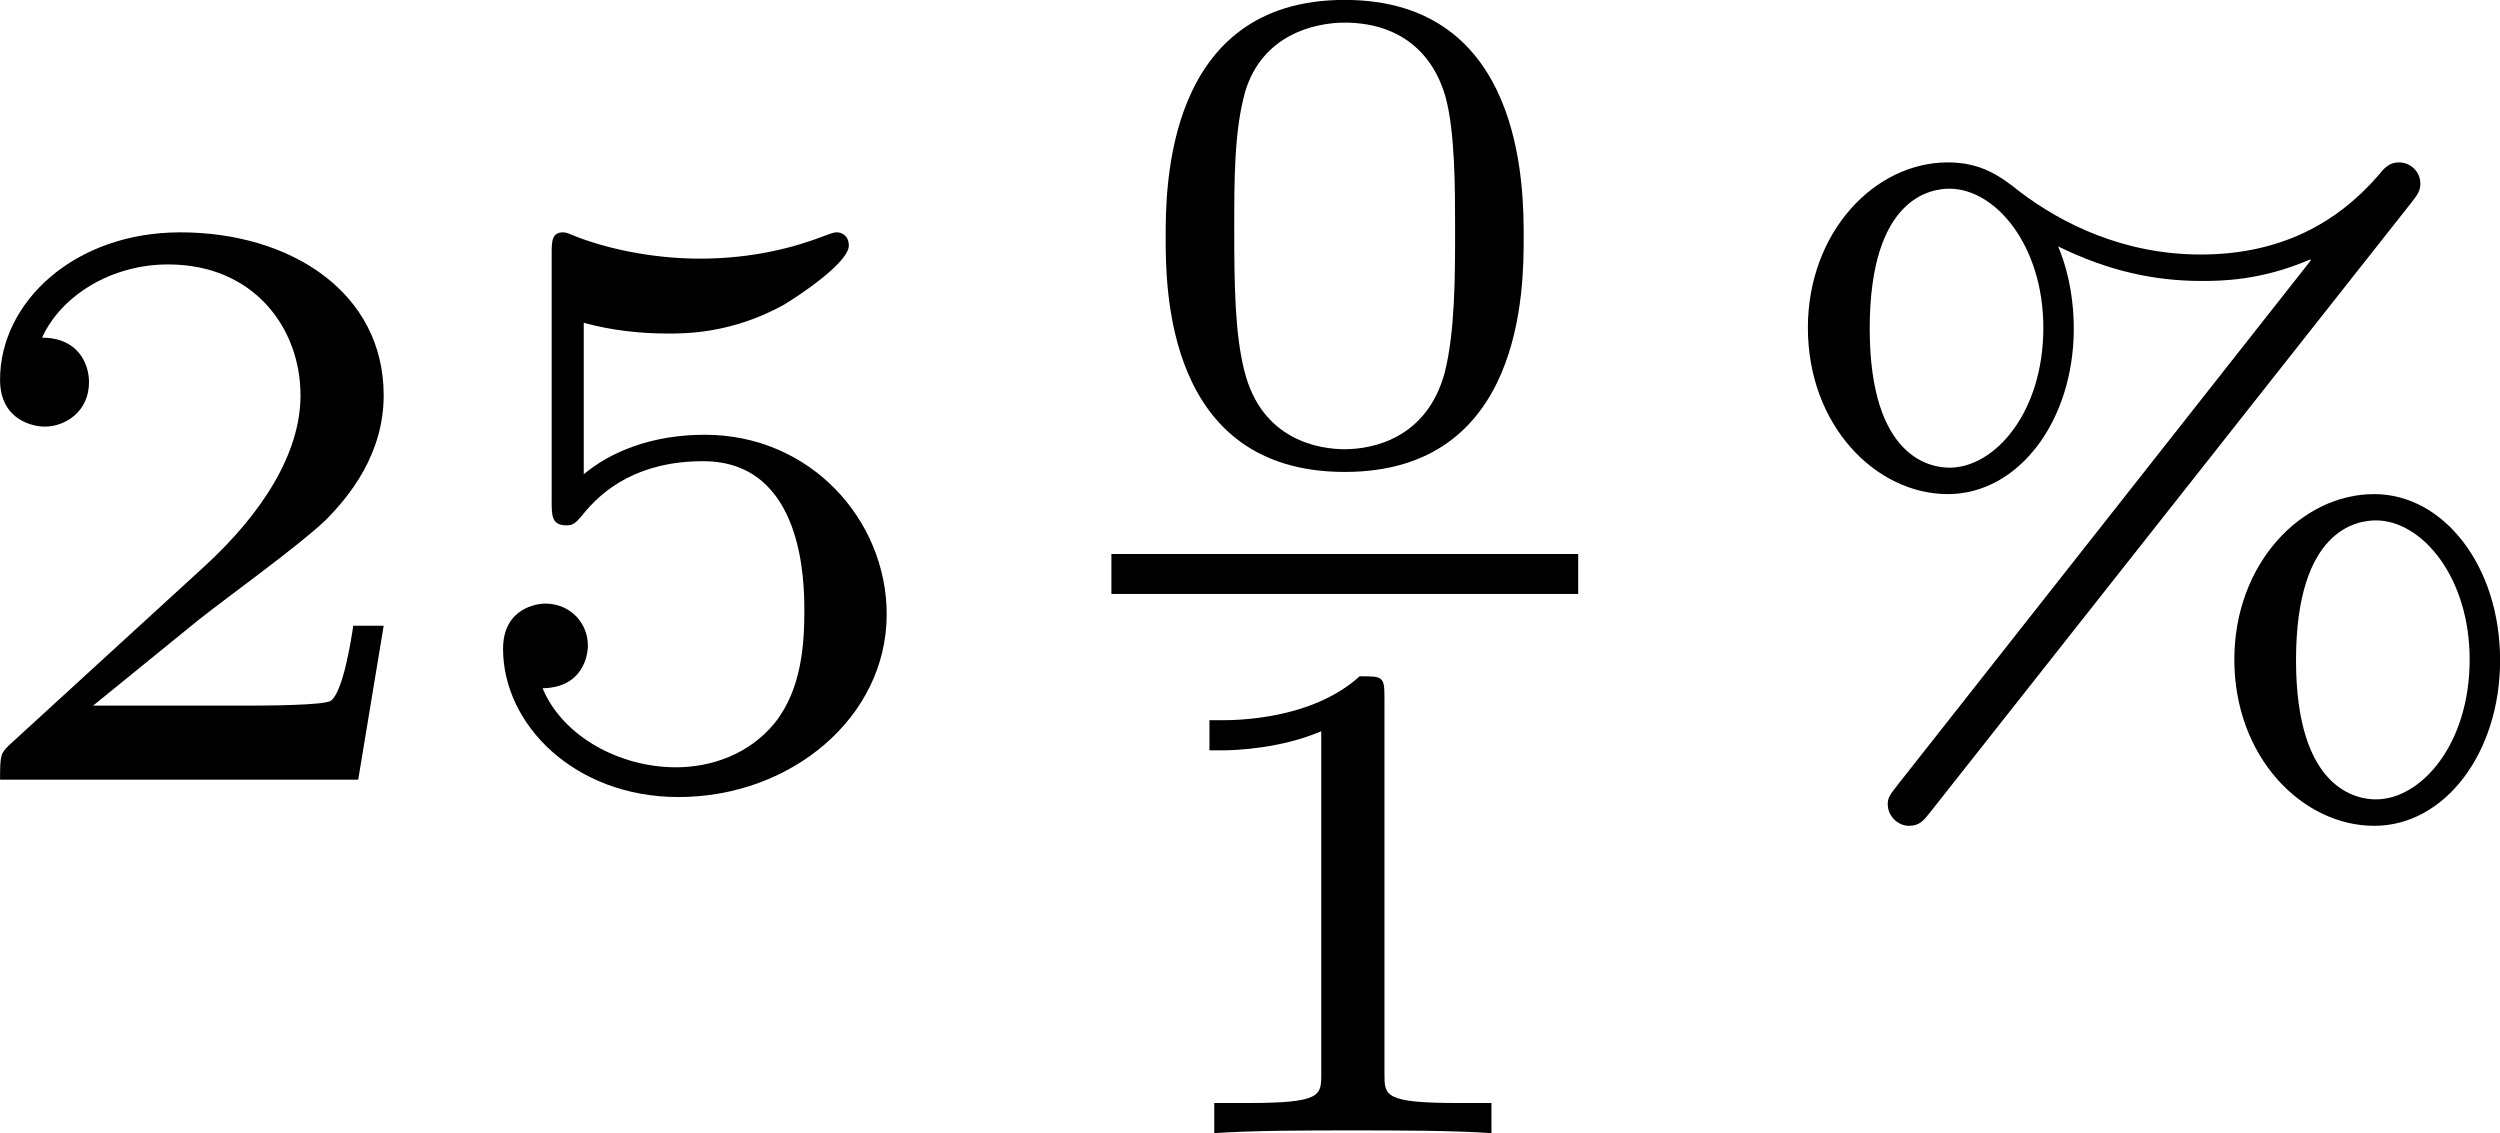 <?xml version='1.0' encoding='UTF-8'?>
<!-- Generated by CodeCogs with dvisvgm 3.4.3 -->
<svg version='1.1' xmlns='http://www.w3.org/2000/svg' xmlns:xlink='http://www.w3.org/1999/xlink' width='20.516pt' height='9.299pt' viewBox='-.302 -.267 20.516 9.299'>
<defs>
<path id='g1-48' d='M2.994-1.594C2.994-1.953 2.994-3.318 1.694-3.318S.394-1.953 .394-1.594C.394-1.23 .394 .11 1.694 .11S2.994-1.23 2.994-1.594ZM1.694-.055C1.509-.055 1.091-.12 .966-.623C.897-.892 .892-1.245 .892-1.654C.892-2.022 .892-2.366 .971-2.65C1.096-3.068 1.479-3.153 1.694-3.153C2.062-3.153 2.326-2.964 2.426-2.615C2.496-2.361 2.496-1.948 2.496-1.654C2.496-1.315 2.496-.912 2.421-.613C2.291-.13 1.893-.055 1.694-.055Z'/>
<path id='g1-49' d='M1.983-3.168C1.983-3.318 1.968-3.318 1.803-3.318C1.45-2.999 .897-2.999 .797-2.999H.712V-2.78H.797C.912-2.78 1.235-2.795 1.524-2.919V-.428C1.524-.274 1.524-.219 .996-.219H.747V0C1.021-.02 1.465-.02 1.753-.02S2.486-.02 2.76 0V-.219H2.511C1.983-.219 1.983-.274 1.983-.428V-3.168Z'/>
<path id='g0-37' d='M4.854-4.19C4.896-4.244 4.92-4.274 4.92-4.328C4.92-4.417 4.848-4.483 4.764-4.483C4.692-4.483 4.657-4.441 4.609-4.382C4.316-4.047 3.909-3.814 3.324-3.814C2.762-3.814 2.313-4.041 2.014-4.268C1.871-4.382 1.733-4.483 1.488-4.483C.956-4.483 .472-3.975 .472-3.282C.472-2.57 .968-2.074 1.488-2.074C2.002-2.074 2.403-2.606 2.403-3.276C2.403-3.563 2.331-3.778 2.289-3.873C2.654-3.694 2.989-3.622 3.33-3.622C3.461-3.622 3.76-3.622 4.119-3.778L4.125-3.772L1.13 .03C1.07 .108 1.052 .126 1.052 .179C1.052 .263 1.124 .335 1.207 .335C1.285 .335 1.315 .293 1.363 .233L4.854-4.19ZM1.5-2.266C1.375-2.266 .921-2.325 .921-3.276C.921-4.232 1.369-4.292 1.5-4.292C1.835-4.292 2.182-3.879 2.182-3.282C2.182-2.666 1.829-2.266 1.5-2.266ZM5.499-.867C5.499-1.554 5.087-2.074 4.585-2.074C4.053-2.074 3.569-1.566 3.569-.873C3.569-.161 4.065 .335 4.585 .335C5.099 .335 5.499-.197 5.499-.867ZM4.597 .143C4.471 .143 4.017 .084 4.017-.867C4.017-1.823 4.465-1.883 4.597-1.883C4.932-1.883 5.278-1.47 5.278-.873C5.278-.257 4.926 .143 4.597 .143Z'/>
<path id='g0-50' d='M3.216-1.118H2.995C2.983-1.034 2.923-.64 2.833-.574C2.792-.538 2.307-.538 2.224-.538H1.106L1.871-1.16C2.074-1.321 2.606-1.704 2.792-1.883C2.971-2.062 3.216-2.367 3.216-2.792C3.216-3.539 2.54-3.975 1.739-3.975C.968-3.975 .43-3.467 .43-2.905C.43-2.6 .687-2.564 .753-2.564C.903-2.564 1.076-2.672 1.076-2.887C1.076-3.019 .998-3.21 .735-3.21C.873-3.515 1.237-3.742 1.65-3.742C2.277-3.742 2.612-3.276 2.612-2.792C2.612-2.367 2.331-1.931 1.913-1.548L.496-.251C.436-.191 .43-.185 .43 0H3.031L3.216-1.118Z'/>
<path id='g0-53' d='M1.016-3.318C1.213-3.264 1.423-3.24 1.626-3.24C1.757-3.24 2.092-3.24 2.469-3.449C2.57-3.509 2.941-3.754 2.941-3.879C2.941-3.957 2.881-3.975 2.857-3.975C2.839-3.975 2.833-3.975 2.768-3.951C2.552-3.867 2.248-3.784 1.859-3.784C1.566-3.784 1.243-3.838 .974-3.939C.915-3.963 .891-3.975 .867-3.975C.783-3.975 .783-3.909 .783-3.814V-2.02C.783-1.919 .783-1.847 .891-1.847C.944-1.847 .962-1.871 1.004-1.919C1.154-2.11 1.417-2.313 1.883-2.313C2.618-2.313 2.618-1.417 2.618-1.225C2.618-.992 2.6-.658 2.403-.412C2.218-.185 1.943-.09 1.686-.09C1.273-.09 .861-.317 .717-.664C1.01-.669 1.046-.903 1.046-.974C1.046-1.136 .921-1.279 .735-1.279C.681-1.279 .43-1.249 .43-.95C.43-.4 .95 .126 1.704 .126C2.523 .126 3.216-.454 3.216-1.201C3.216-1.883 2.666-2.505 1.895-2.505C1.506-2.505 1.207-2.379 1.016-2.218V-3.318Z'/>
</defs>
<g id='page1' transform='matrix(1.13 0 0 1.13 -80.718 -71.547)'>
<use x='70.735' y='68.742' xlink:href='#g0-50'/>
<use x='74.388' y='68.742' xlink:href='#g0-53'/>
<use x='79.236' y='66.397' xlink:href='#g1-48'/>
<rect x='79.236' y='67.103' height='.29' width='3.39'/>
<use x='79.236' y='71.309' xlink:href='#g1-49'/>
<use x='83.822' y='68.742' xlink:href='#g0-37'/>
</g>
</svg>